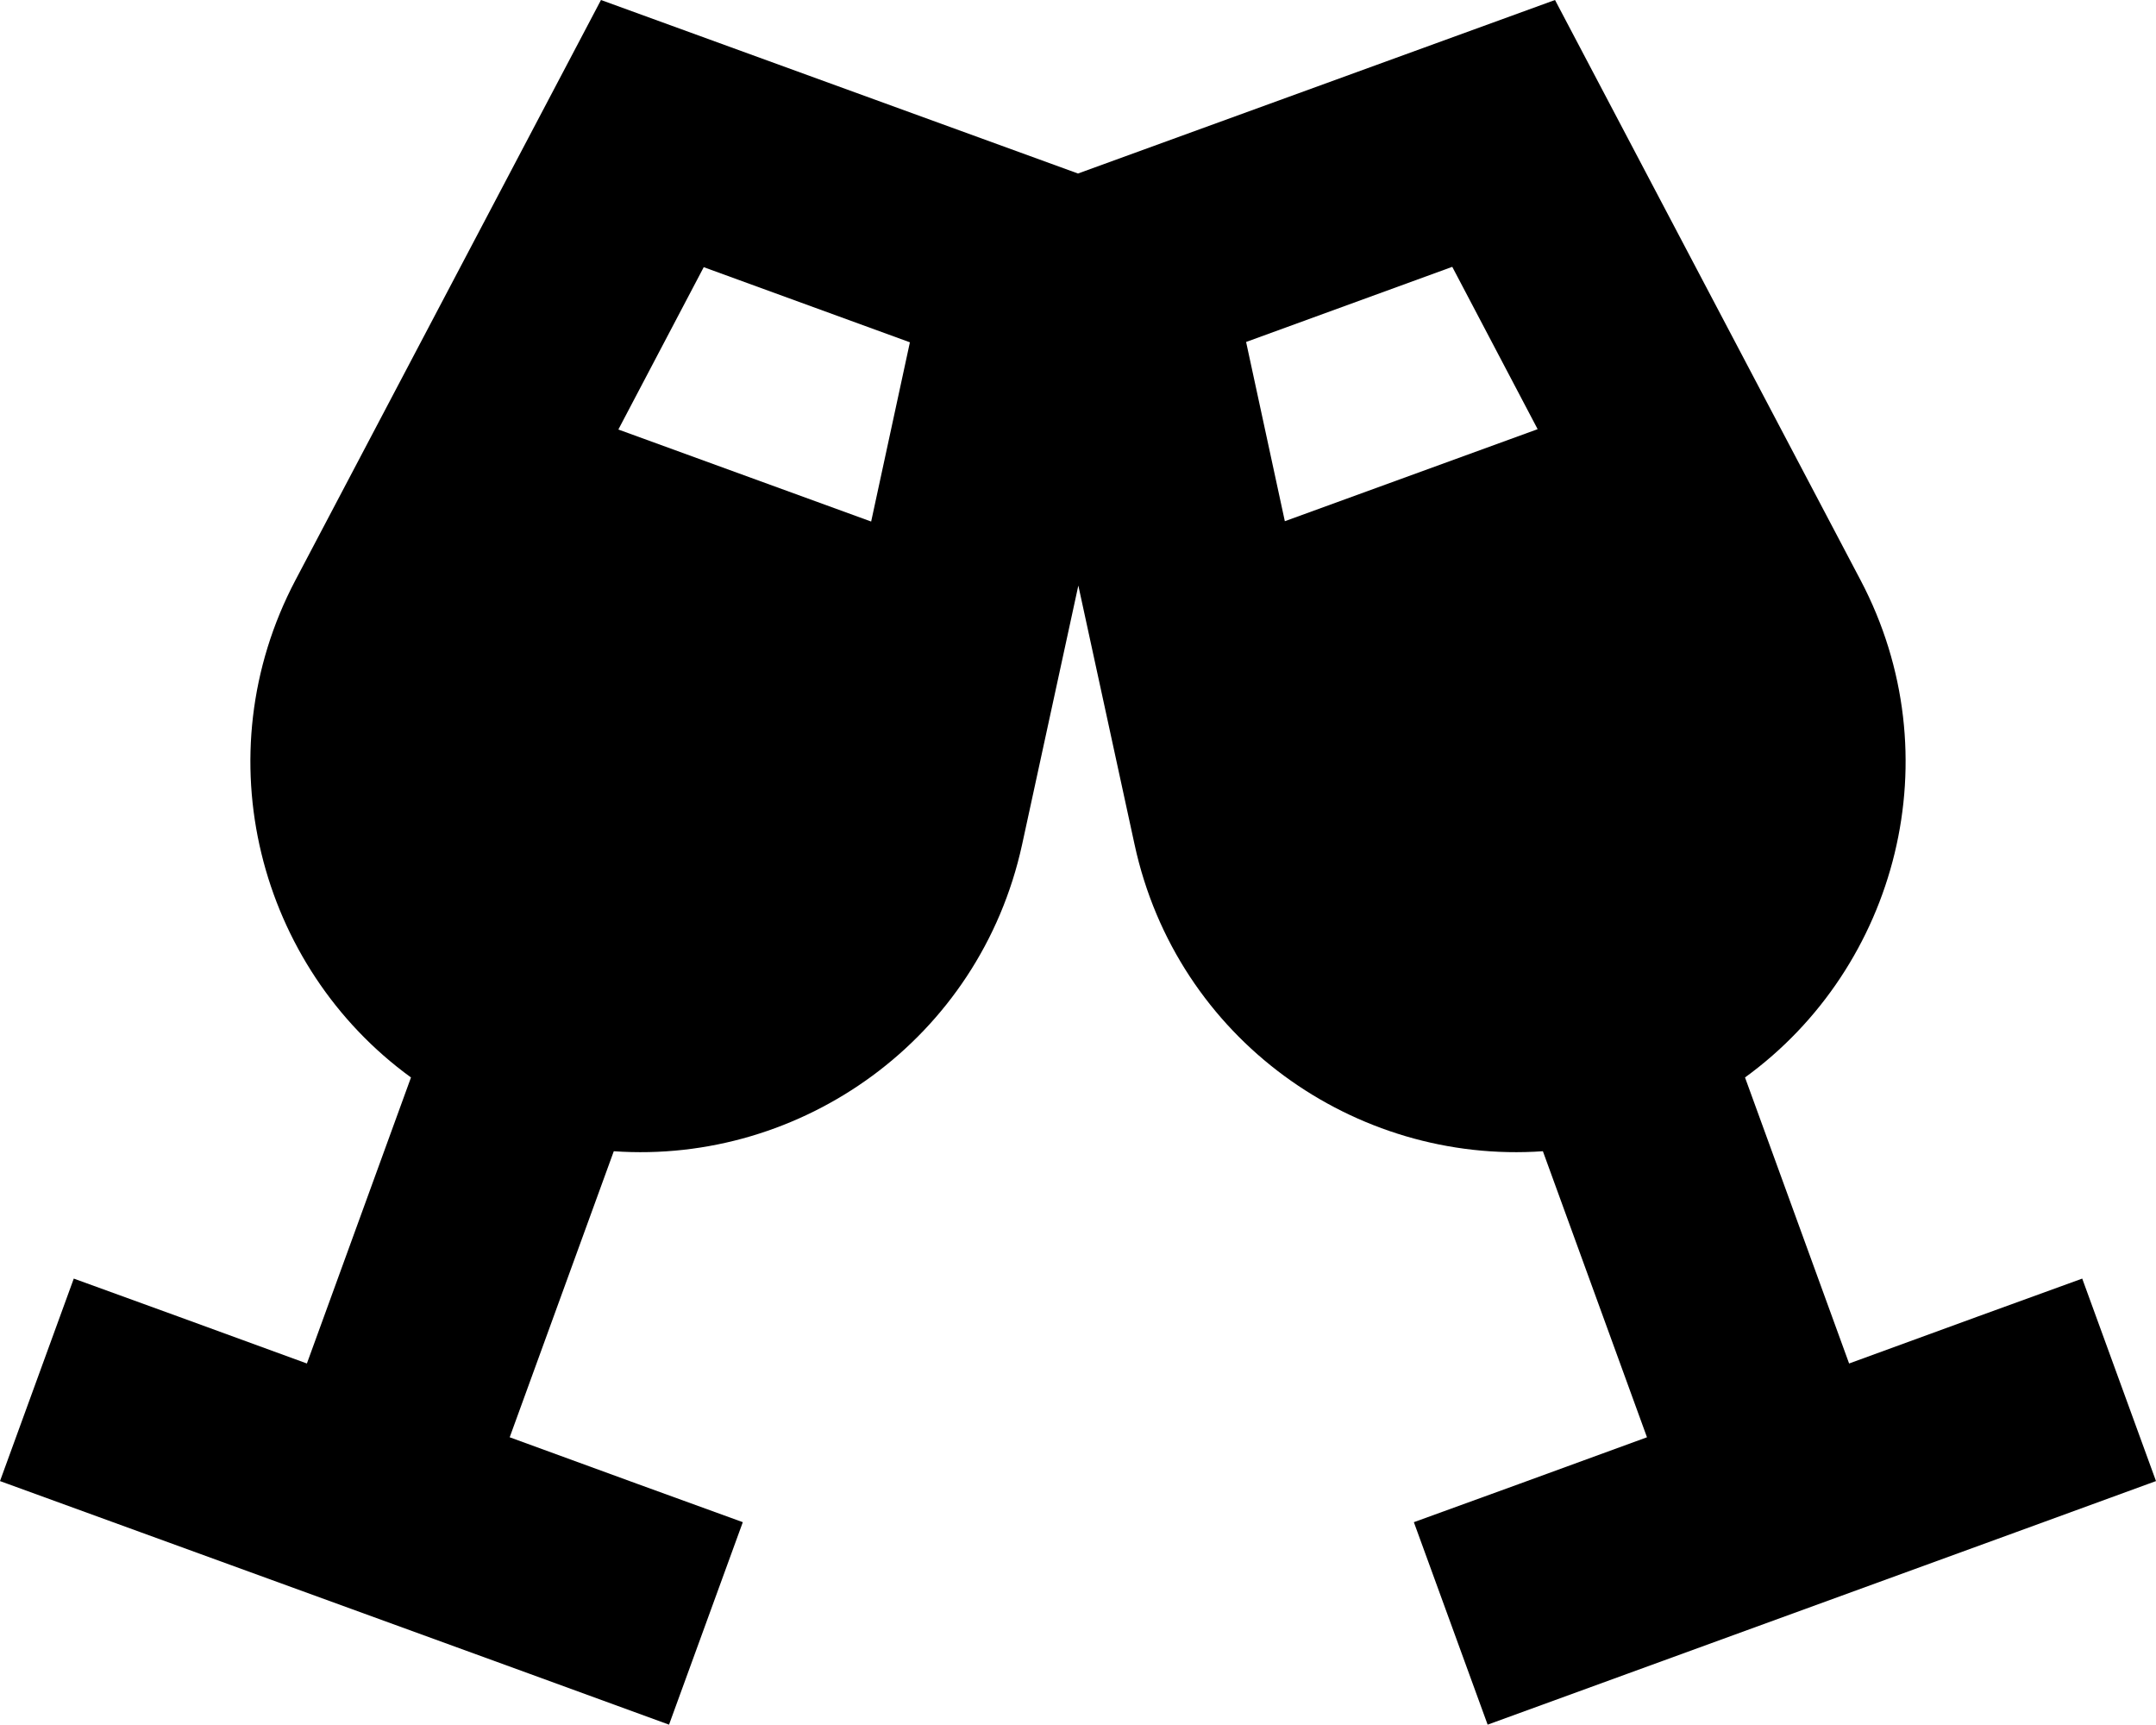 <svg xmlns="http://www.w3.org/2000/svg" viewBox="0 0 640 512"><!--! Font Awesome Pro 7.0.0 by @fontawesome - https://fontawesome.com License - https://fontawesome.com/license (Commercial License) Copyright 2025 Fonticons, Inc. --><path fill="currentColor" d="M183.6 127.4l25.3-48.1 61.2 22.3-11.5 53.2-75-27.3zM178.4 0L87.7 172.2C60.2 224.4 76.8 287 122 319.8L91.1 404.7c-27.6-10.1-50.7-18.5-69.2-25.2L0 439.6c165.5 60.2 186.6 67.9 198.6 72.3l21.9-60.1c-18.5-6.7-41.6-15.1-69.2-25.2l30.9-84.9c55.7 3.9 108.6-33.3 121.2-91l16.7-76.9 16.7 76.9c12.5 57.7 65.4 94.9 121.2 91l30.9 84.9c-27.6 10.1-50.7 18.5-69.2 25.2l21.9 60.1C606.9 451.7 628 444 640 439.6l-21.9-60.1c-18.5 6.7-41.6 15.1-69.2 25.2L518 319.8c45.2-32.8 61.8-95.4 34.3-147.6L461.6 0 320 51.5 178.4 0zm278 127.4l-75 27.3-11.5-53.2 61.2-22.3 25.3 48.1z"/></svg>